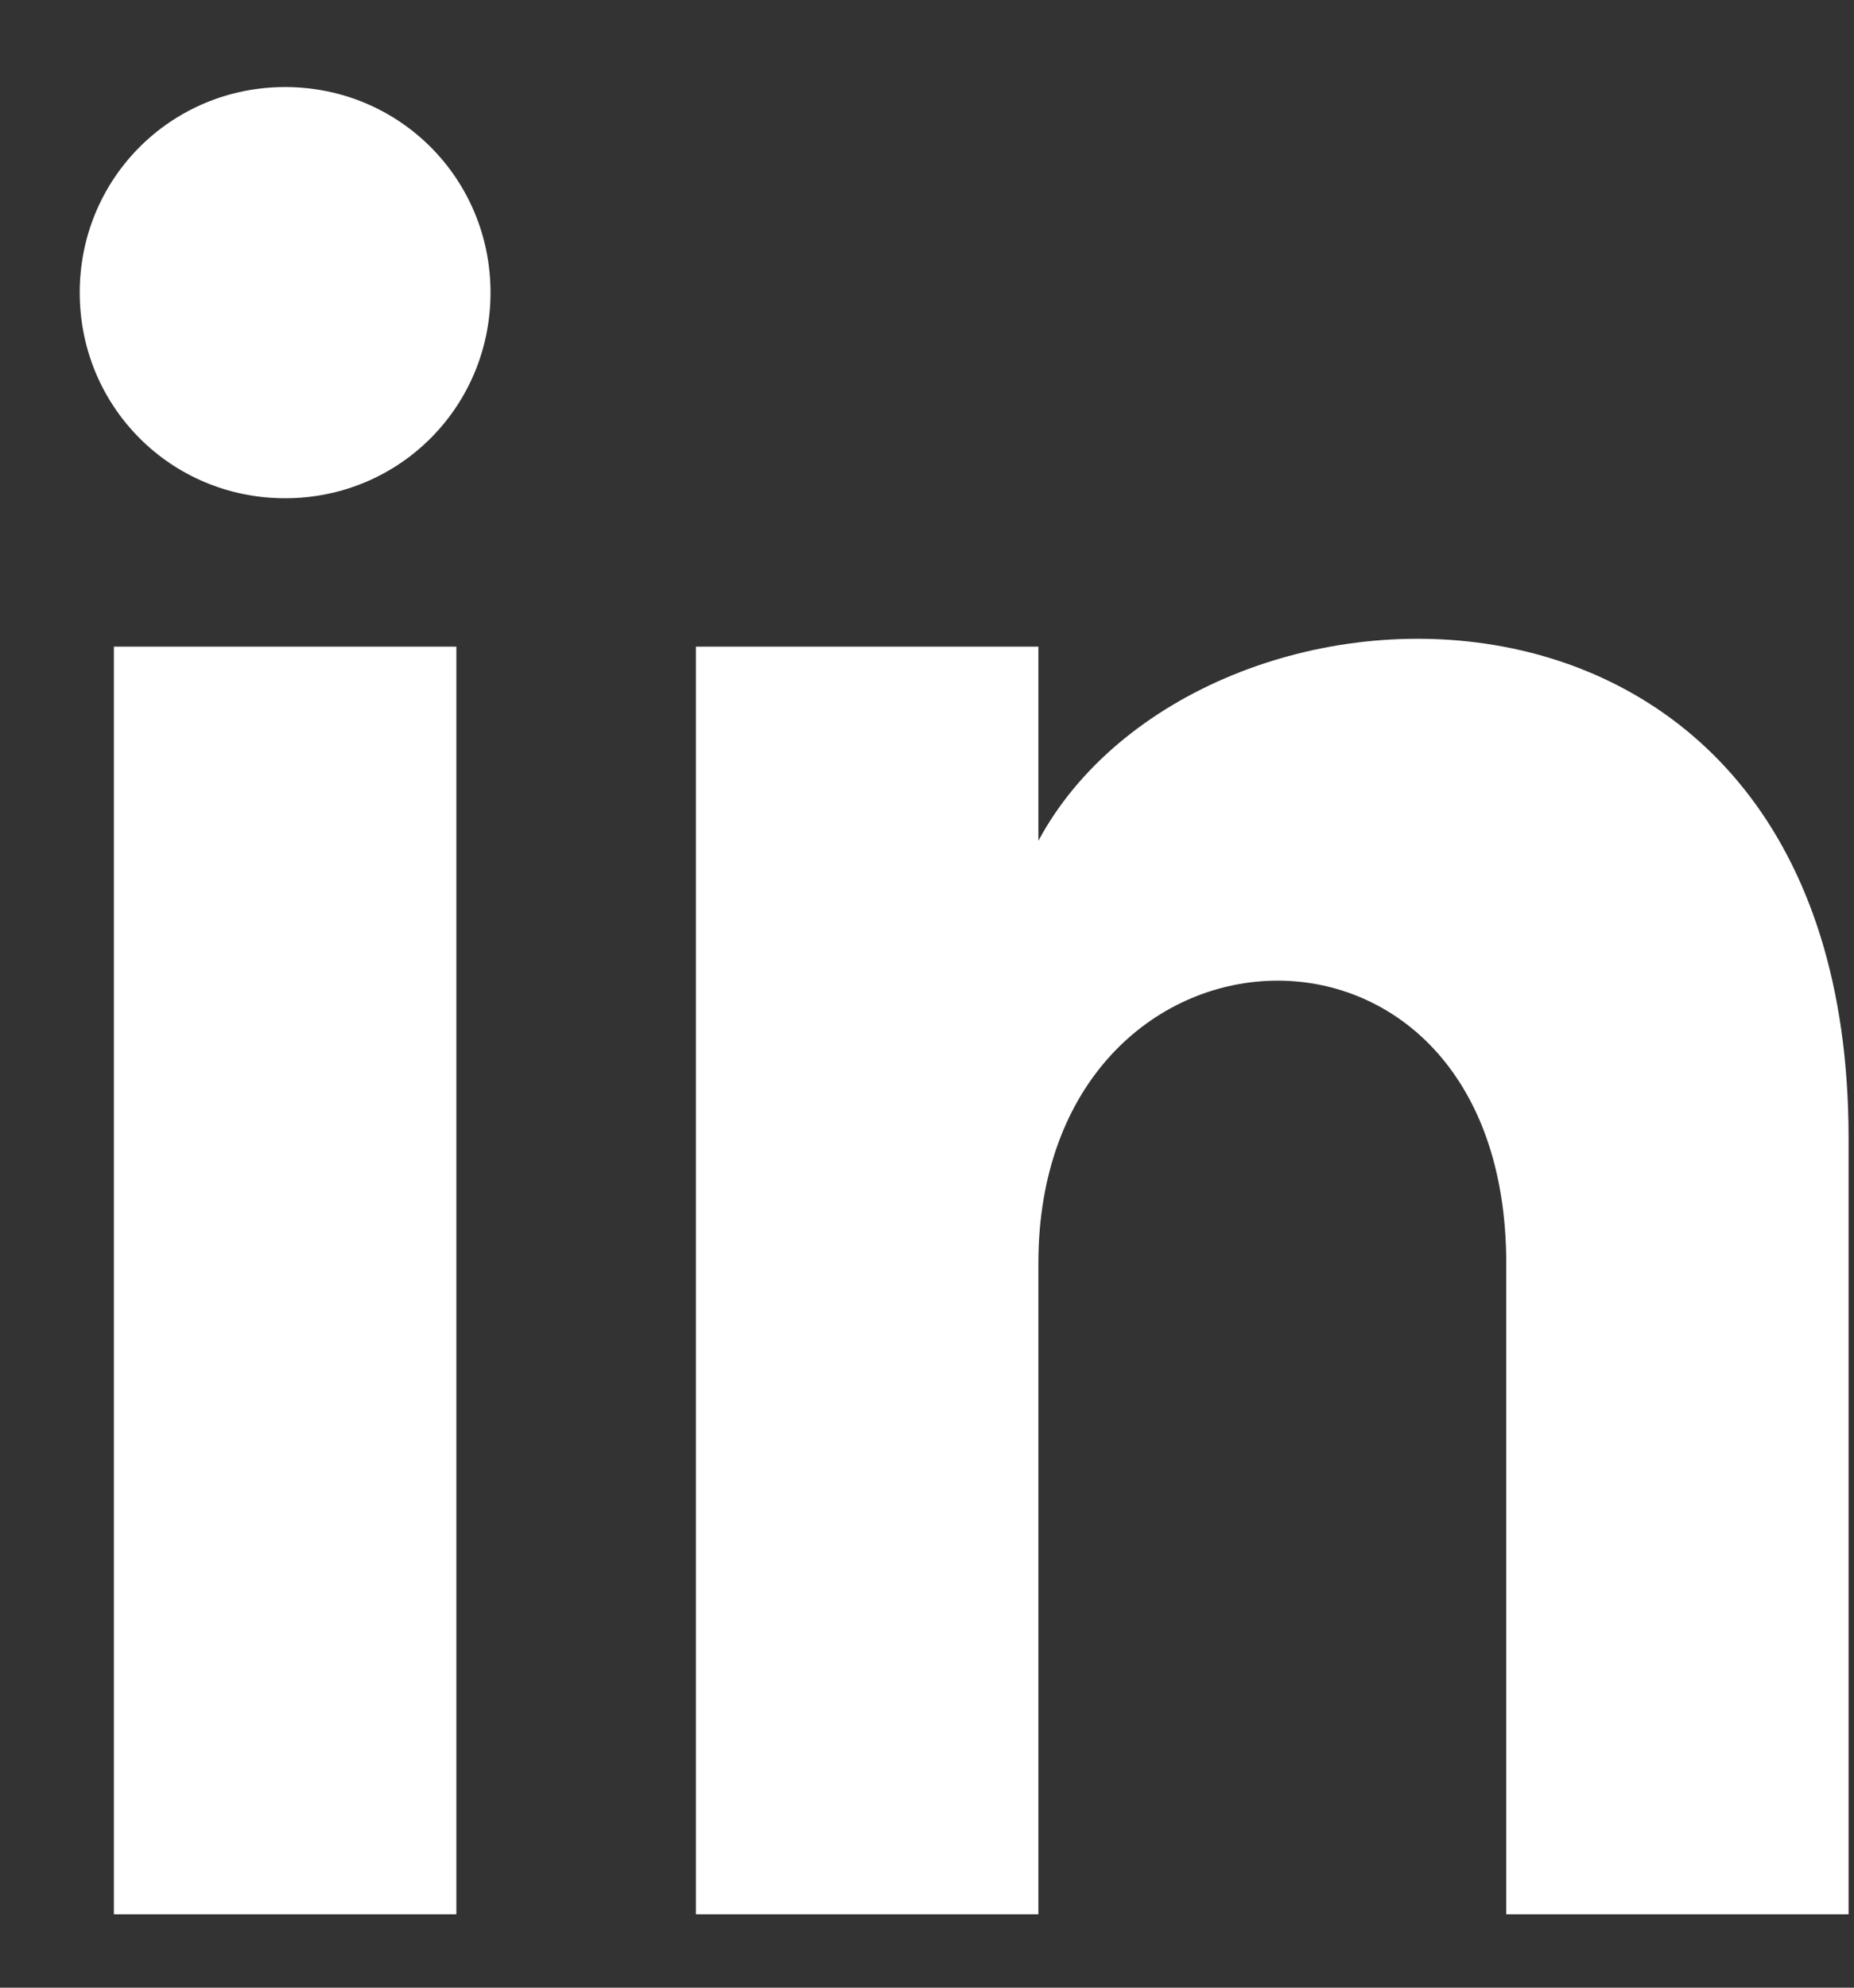 <svg width="14" height="15" viewBox="0 0 14 15" fill="none" xmlns="http://www.w3.org/2000/svg">
<rect x="0" y="0" width="14" height="15" fill="#333333" stroke="none"/>
<path d="M0.86 14.446H3.446V4.88H0.86V14.446ZM2.153 0.657C1.291 0.657 0.602 1.347 0.602 2.208C0.602 3.07 1.291 3.76 2.153 3.76C3.015 3.76 3.704 3.07 3.704 2.208C3.704 1.347 3.015 0.657 2.153 0.657ZM7.841 6.345V4.88H5.255V14.446H7.841V9.534C7.841 6.776 11.374 6.604 11.374 9.534V14.446H13.959V8.586C13.959 3.932 9.047 4.104 7.841 6.345Z" fill="white"/>
</svg>
